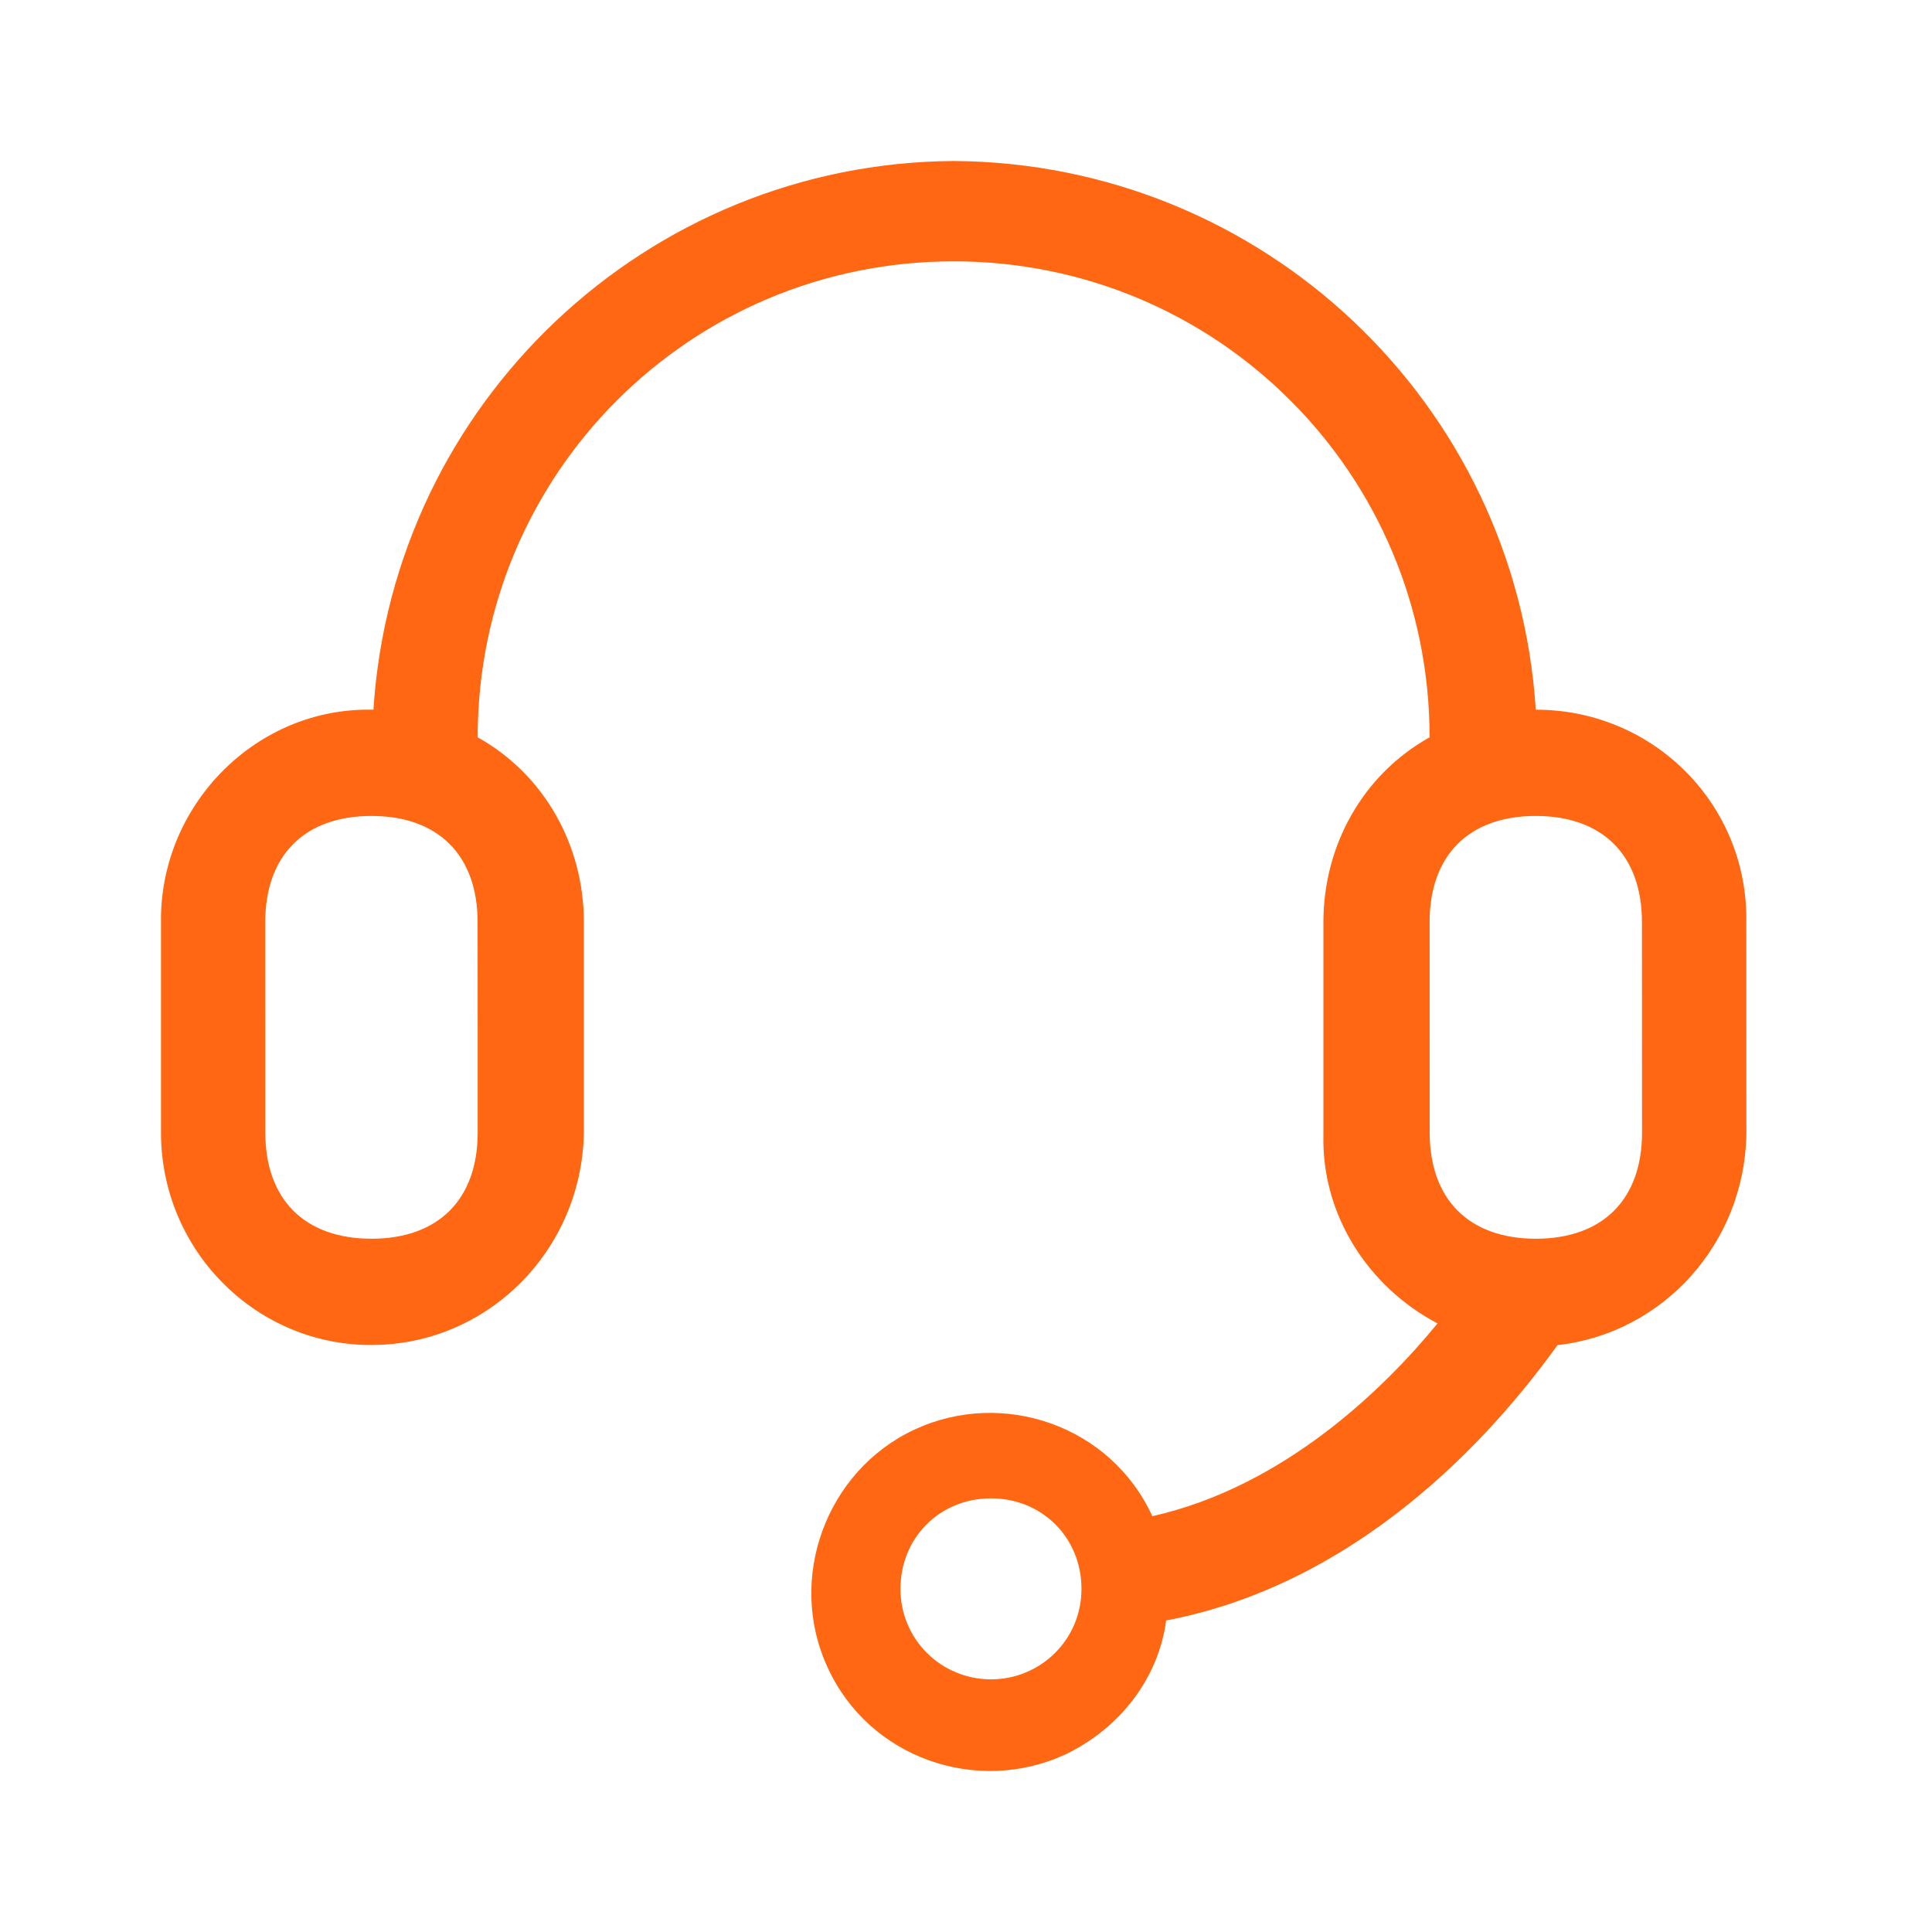 <svg width="48" height="48" viewBox="0 0 48 48" fill="none" xmlns="http://www.w3.org/2000/svg">
<path d="M38.156 17.632C37.667 10.01 31.365 4.049 23.693 4C16.069 4.05 9.766 10.011 9.278 17.632H9.228C6.394 17.585 4.049 19.931 4 22.763V22.861V28.139C4 31.023 6.296 33.369 9.131 33.416H9.228C12.111 33.416 14.456 31.07 14.506 28.139V22.91C14.506 21.006 13.529 19.245 11.868 18.318C11.868 11.771 17.146 6.493 23.693 6.493C30.24 6.493 35.518 11.771 35.518 18.318C33.857 19.245 32.88 21.006 32.88 22.91V28.188C32.83 30.143 33.955 31.951 35.715 32.88C34.396 34.493 31.903 36.936 28.629 37.669C27.602 35.421 24.915 34.493 22.715 35.52C20.517 36.547 19.539 39.235 20.566 41.434C21.593 43.682 24.281 44.61 26.48 43.583C27.799 42.947 28.776 41.726 28.973 40.26C34.104 39.282 37.427 35.179 38.696 33.419C41.334 33.125 43.338 30.878 43.388 28.191L43.386 22.911C43.435 20.029 41.137 17.683 38.255 17.633H38.156L38.156 17.632ZM11.868 28.138C11.868 29.799 10.891 30.776 9.23 30.776C7.569 30.776 6.592 29.799 6.592 28.138L6.59 22.91C6.59 21.25 7.568 20.272 9.228 20.272C10.889 20.272 11.866 21.25 11.866 22.91C11.868 22.91 11.868 28.138 11.868 28.138ZM24.621 41.723C23.399 41.723 22.372 40.746 22.372 39.475C22.372 38.204 23.35 37.226 24.621 37.226C25.892 37.226 26.869 38.204 26.869 39.475C26.869 40.746 25.843 41.723 24.621 41.723ZM40.796 28.138C40.796 29.799 39.819 30.776 38.158 30.776C36.498 30.776 35.52 29.799 35.52 28.138L35.518 22.91C35.518 21.25 36.496 20.272 38.156 20.272C39.817 20.272 40.794 21.25 40.794 22.91L40.796 28.138Z" fill="#FF6712"/>
</svg>
